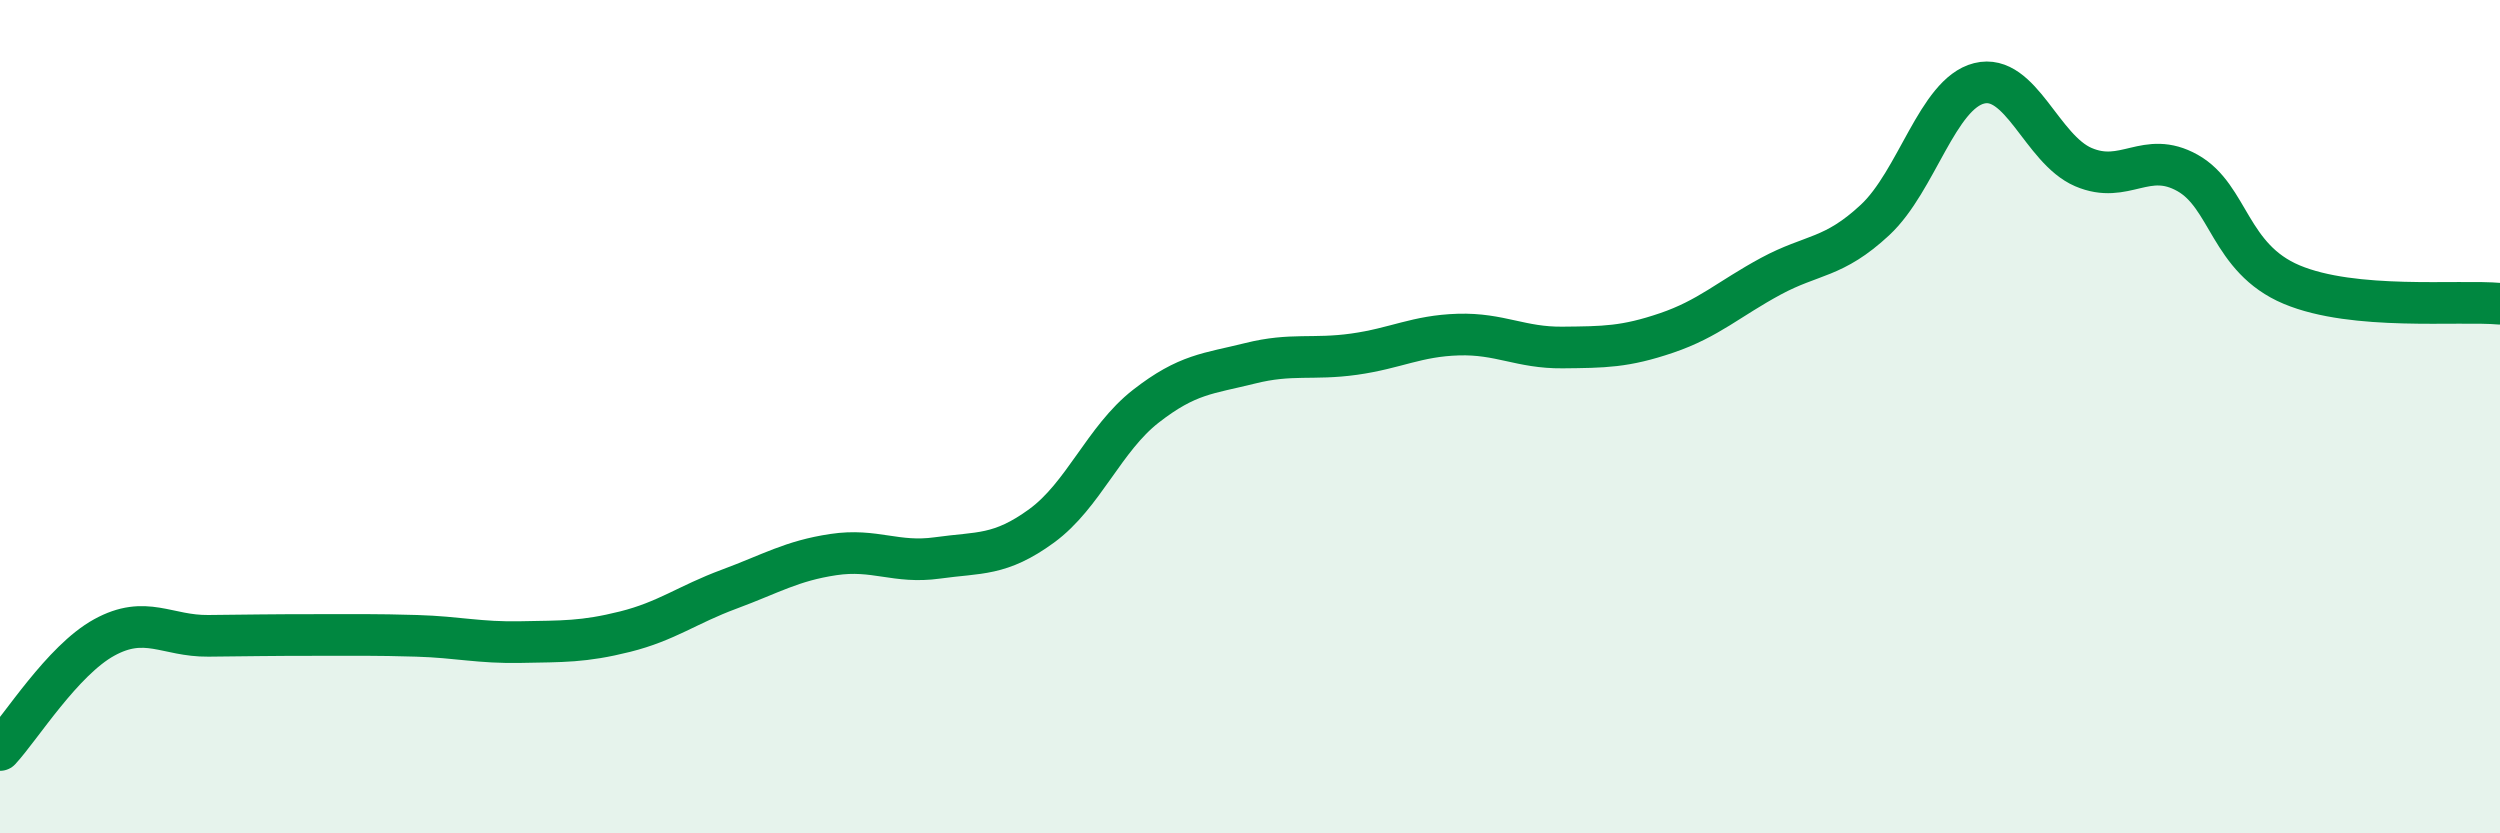 
    <svg width="60" height="20" viewBox="0 0 60 20" xmlns="http://www.w3.org/2000/svg">
      <path
        d="M 0,18 C 0.5,17.46 1.5,15.85 2.5,15.3 C 3.5,14.75 4,15.27 5,15.26 C 6,15.25 6.5,15.24 7.5,15.24 C 8.5,15.24 9,15.23 10,15.26 C 11,15.29 11.5,15.43 12.5,15.41 C 13.5,15.39 14,15.41 15,15.16 C 16,14.91 16.5,14.51 17.5,14.14 C 18.5,13.77 19,13.46 20,13.31 C 21,13.16 21.5,13.53 22.5,13.39 C 23.5,13.25 24,13.35 25,12.62 C 26,11.89 26.5,10.53 27.5,9.75 C 28.5,8.97 29,8.97 30,8.72 C 31,8.47 31.5,8.64 32.5,8.5 C 33.5,8.36 34,8.06 35,8.03 C 36,8 36.5,8.35 37.5,8.34 C 38.5,8.33 39,8.33 40,7.99 C 41,7.65 41.5,7.17 42.5,6.63 C 43.5,6.09 44,6.21 45,5.28 C 46,4.35 46.5,2.25 47.5,2 C 48.5,1.75 49,3.58 50,4.01 C 51,4.44 51.5,3.59 52.5,4.15 C 53.5,4.71 53.5,6.2 55,6.83 C 56.5,7.46 59,7.2 60,7.29L60 20L0 20Z"
        fill="#008740"
        opacity="0.1"
        stroke-linecap="round"
        stroke-linejoin="round"
      />
      <path
        d="M 0,18 C 0.5,17.46 1.5,15.85 2.5,15.3 C 3.5,14.75 4,15.27 5,15.26 C 6,15.25 6.5,15.24 7.5,15.24 C 8.5,15.24 9,15.23 10,15.26 C 11,15.29 11.5,15.43 12.5,15.41 C 13.5,15.39 14,15.41 15,15.16 C 16,14.91 16.5,14.51 17.5,14.14 C 18.5,13.77 19,13.46 20,13.31 C 21,13.16 21.5,13.53 22.5,13.39 C 23.5,13.25 24,13.35 25,12.62 C 26,11.89 26.5,10.53 27.5,9.75 C 28.5,8.97 29,8.97 30,8.72 C 31,8.47 31.5,8.64 32.5,8.5 C 33.5,8.36 34,8.06 35,8.03 C 36,8 36.5,8.35 37.5,8.34 C 38.5,8.33 39,8.33 40,7.99 C 41,7.65 41.5,7.17 42.5,6.63 C 43.5,6.09 44,6.21 45,5.28 C 46,4.35 46.5,2.25 47.5,2 C 48.5,1.75 49,3.58 50,4.01 C 51,4.44 51.5,3.59 52.5,4.15 C 53.5,4.71 53.5,6.2 55,6.83 C 56.5,7.46 59,7.2 60,7.29"
        stroke="#008740"
        stroke-width="1"
        fill="none"
        stroke-linecap="round"
        stroke-linejoin="round"
      />
    </svg>
  